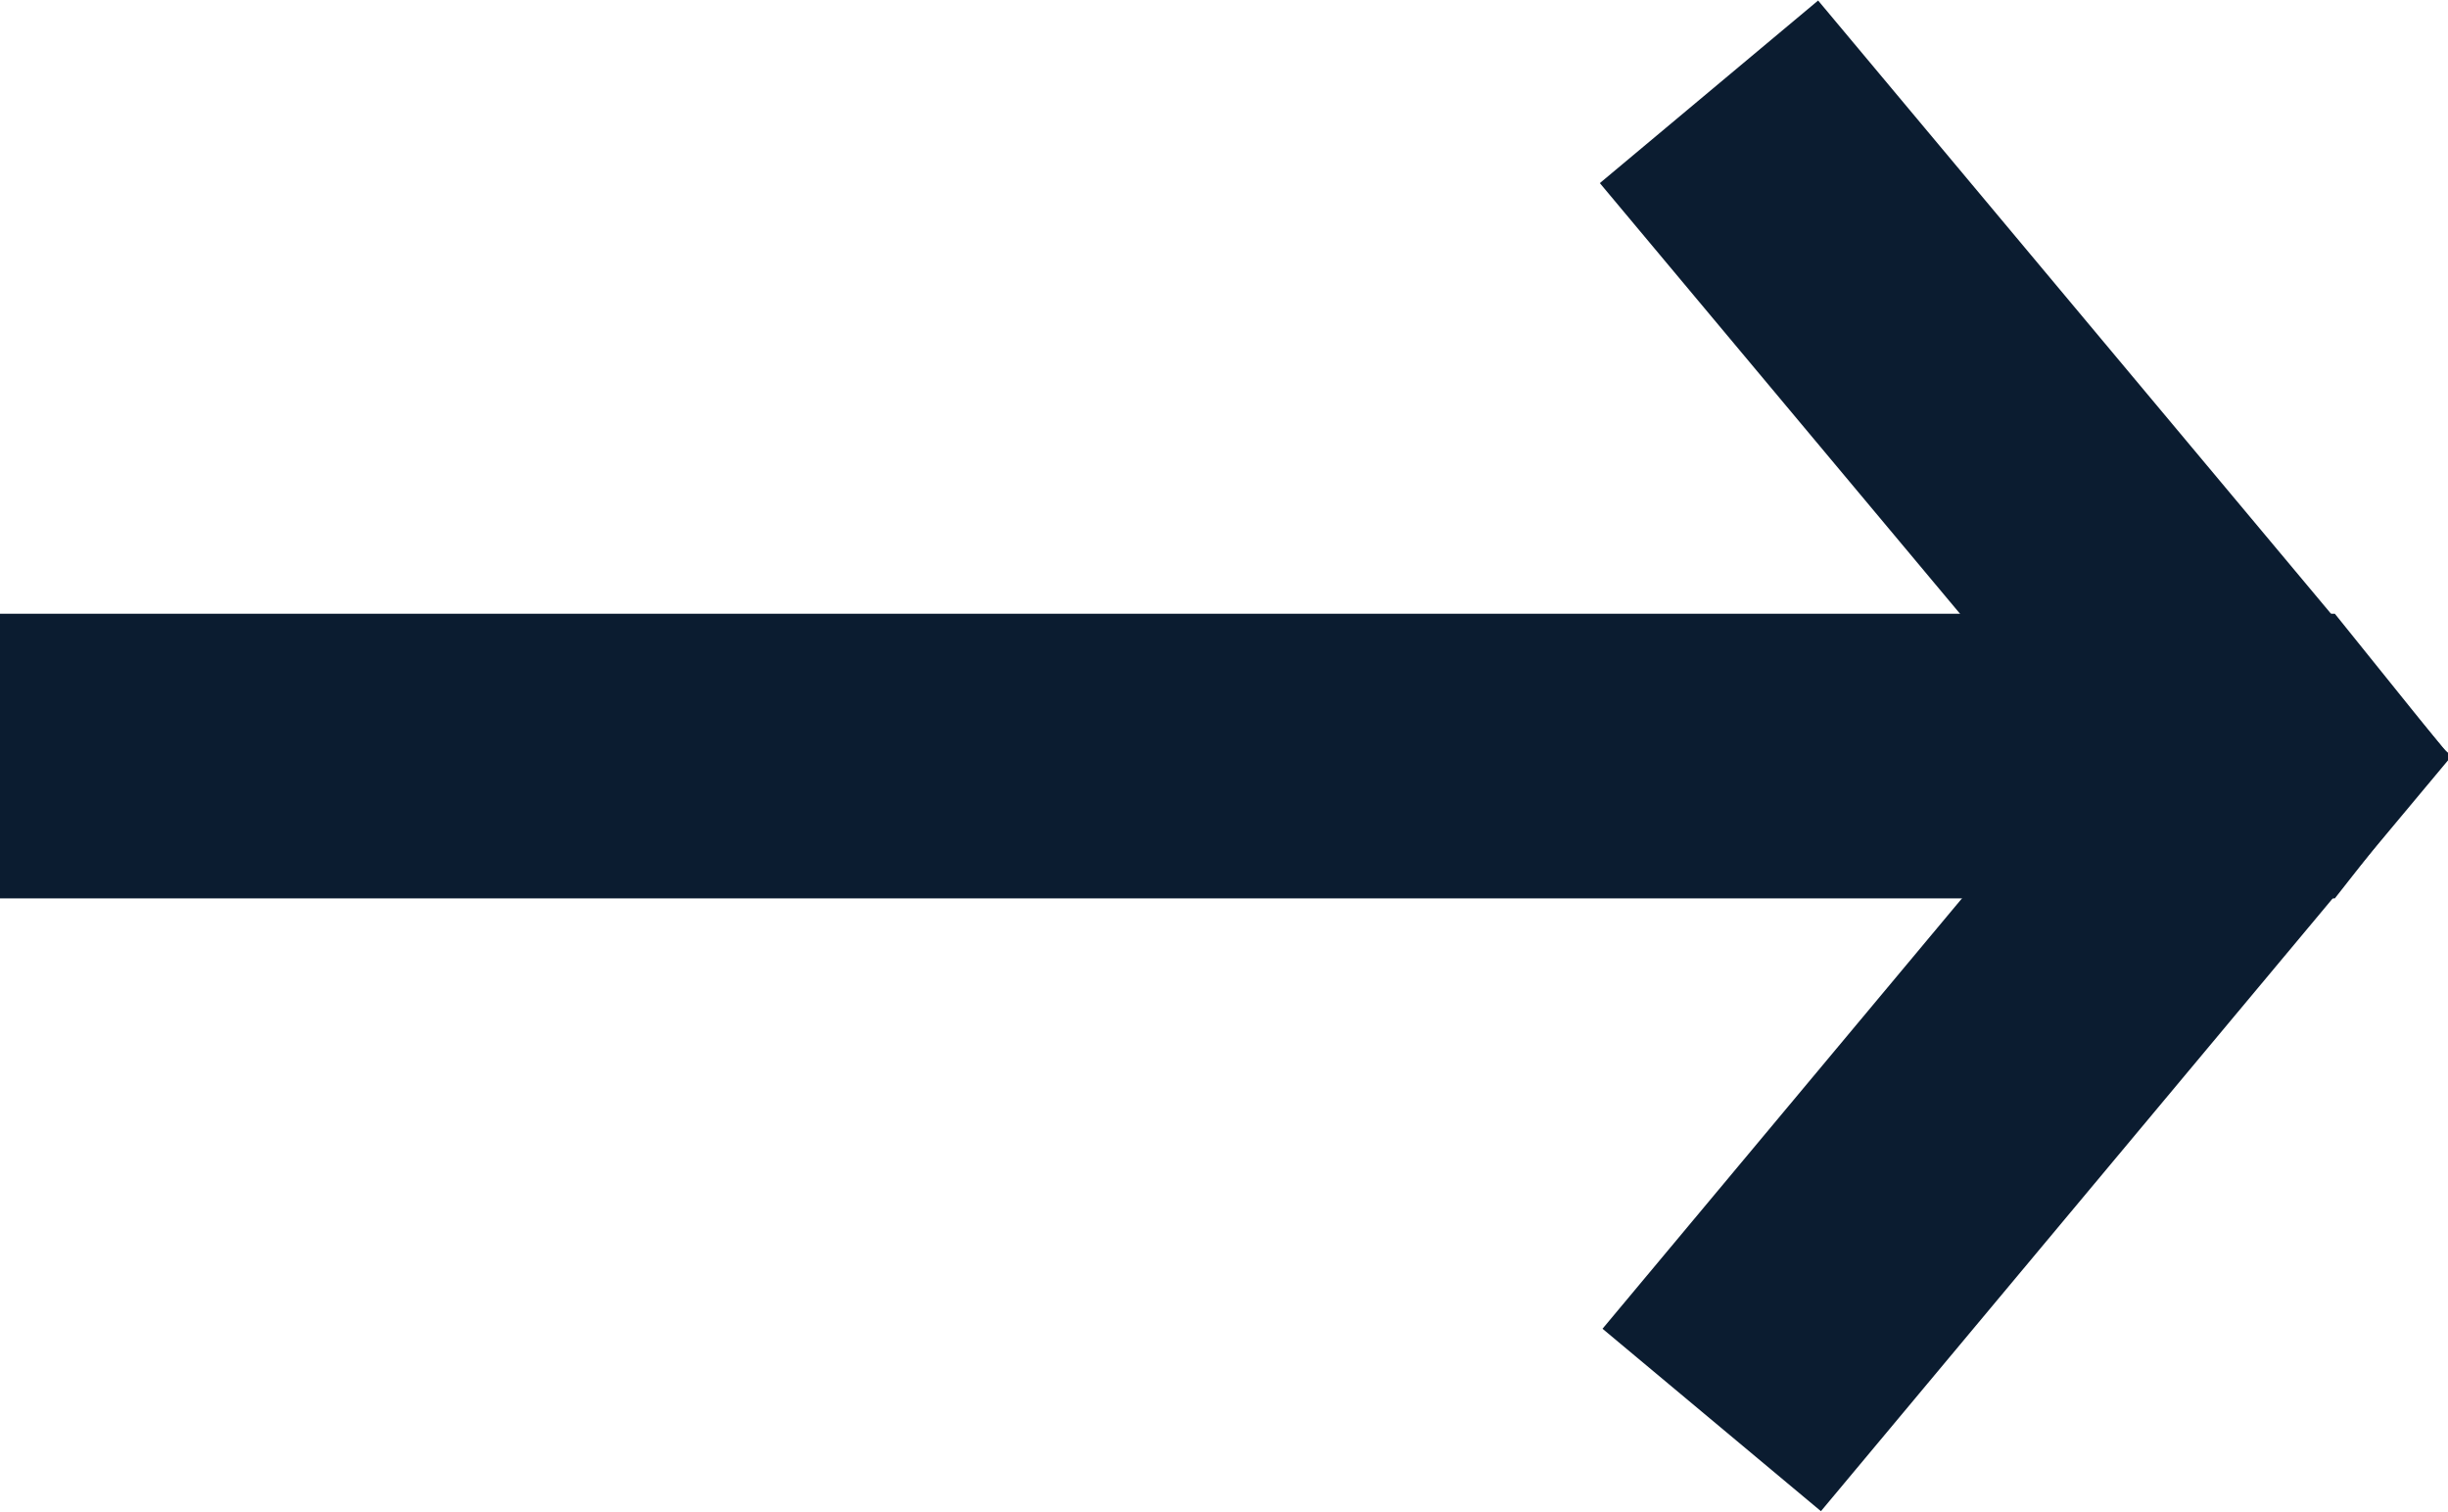 <?xml version="1.0" encoding="UTF-8"?>
<svg id="_レイヤー_2" data-name="レイヤー_2" xmlns="http://www.w3.org/2000/svg" viewBox="0 0 7.14 4.41">
  <defs>
    <style>
      .cls-1 {
        fill: #0b1c30;
      }
    </style>
  </defs>
  <g id="_レイヤー_1-2" data-name="レイヤー_1">
    <g>
      <polygon class="cls-1" points="6.81 2.62 7.14 2.2 6.81 1.79 5.76 1.79 0 1.79 0 2.62 5.76 2.62 6.81 2.62"/>
      <rect class="cls-1" x="5.49" y="-.07" width=".83" height="2.87" transform="translate(.5 4.11) rotate(-39.91)"/>
      <rect class="cls-1" x="4.47" y="2.63" width="2.87" height=".83" transform="translate(-.21 5.62) rotate(-50.13)"/>
    </g>
  </g>
</svg>